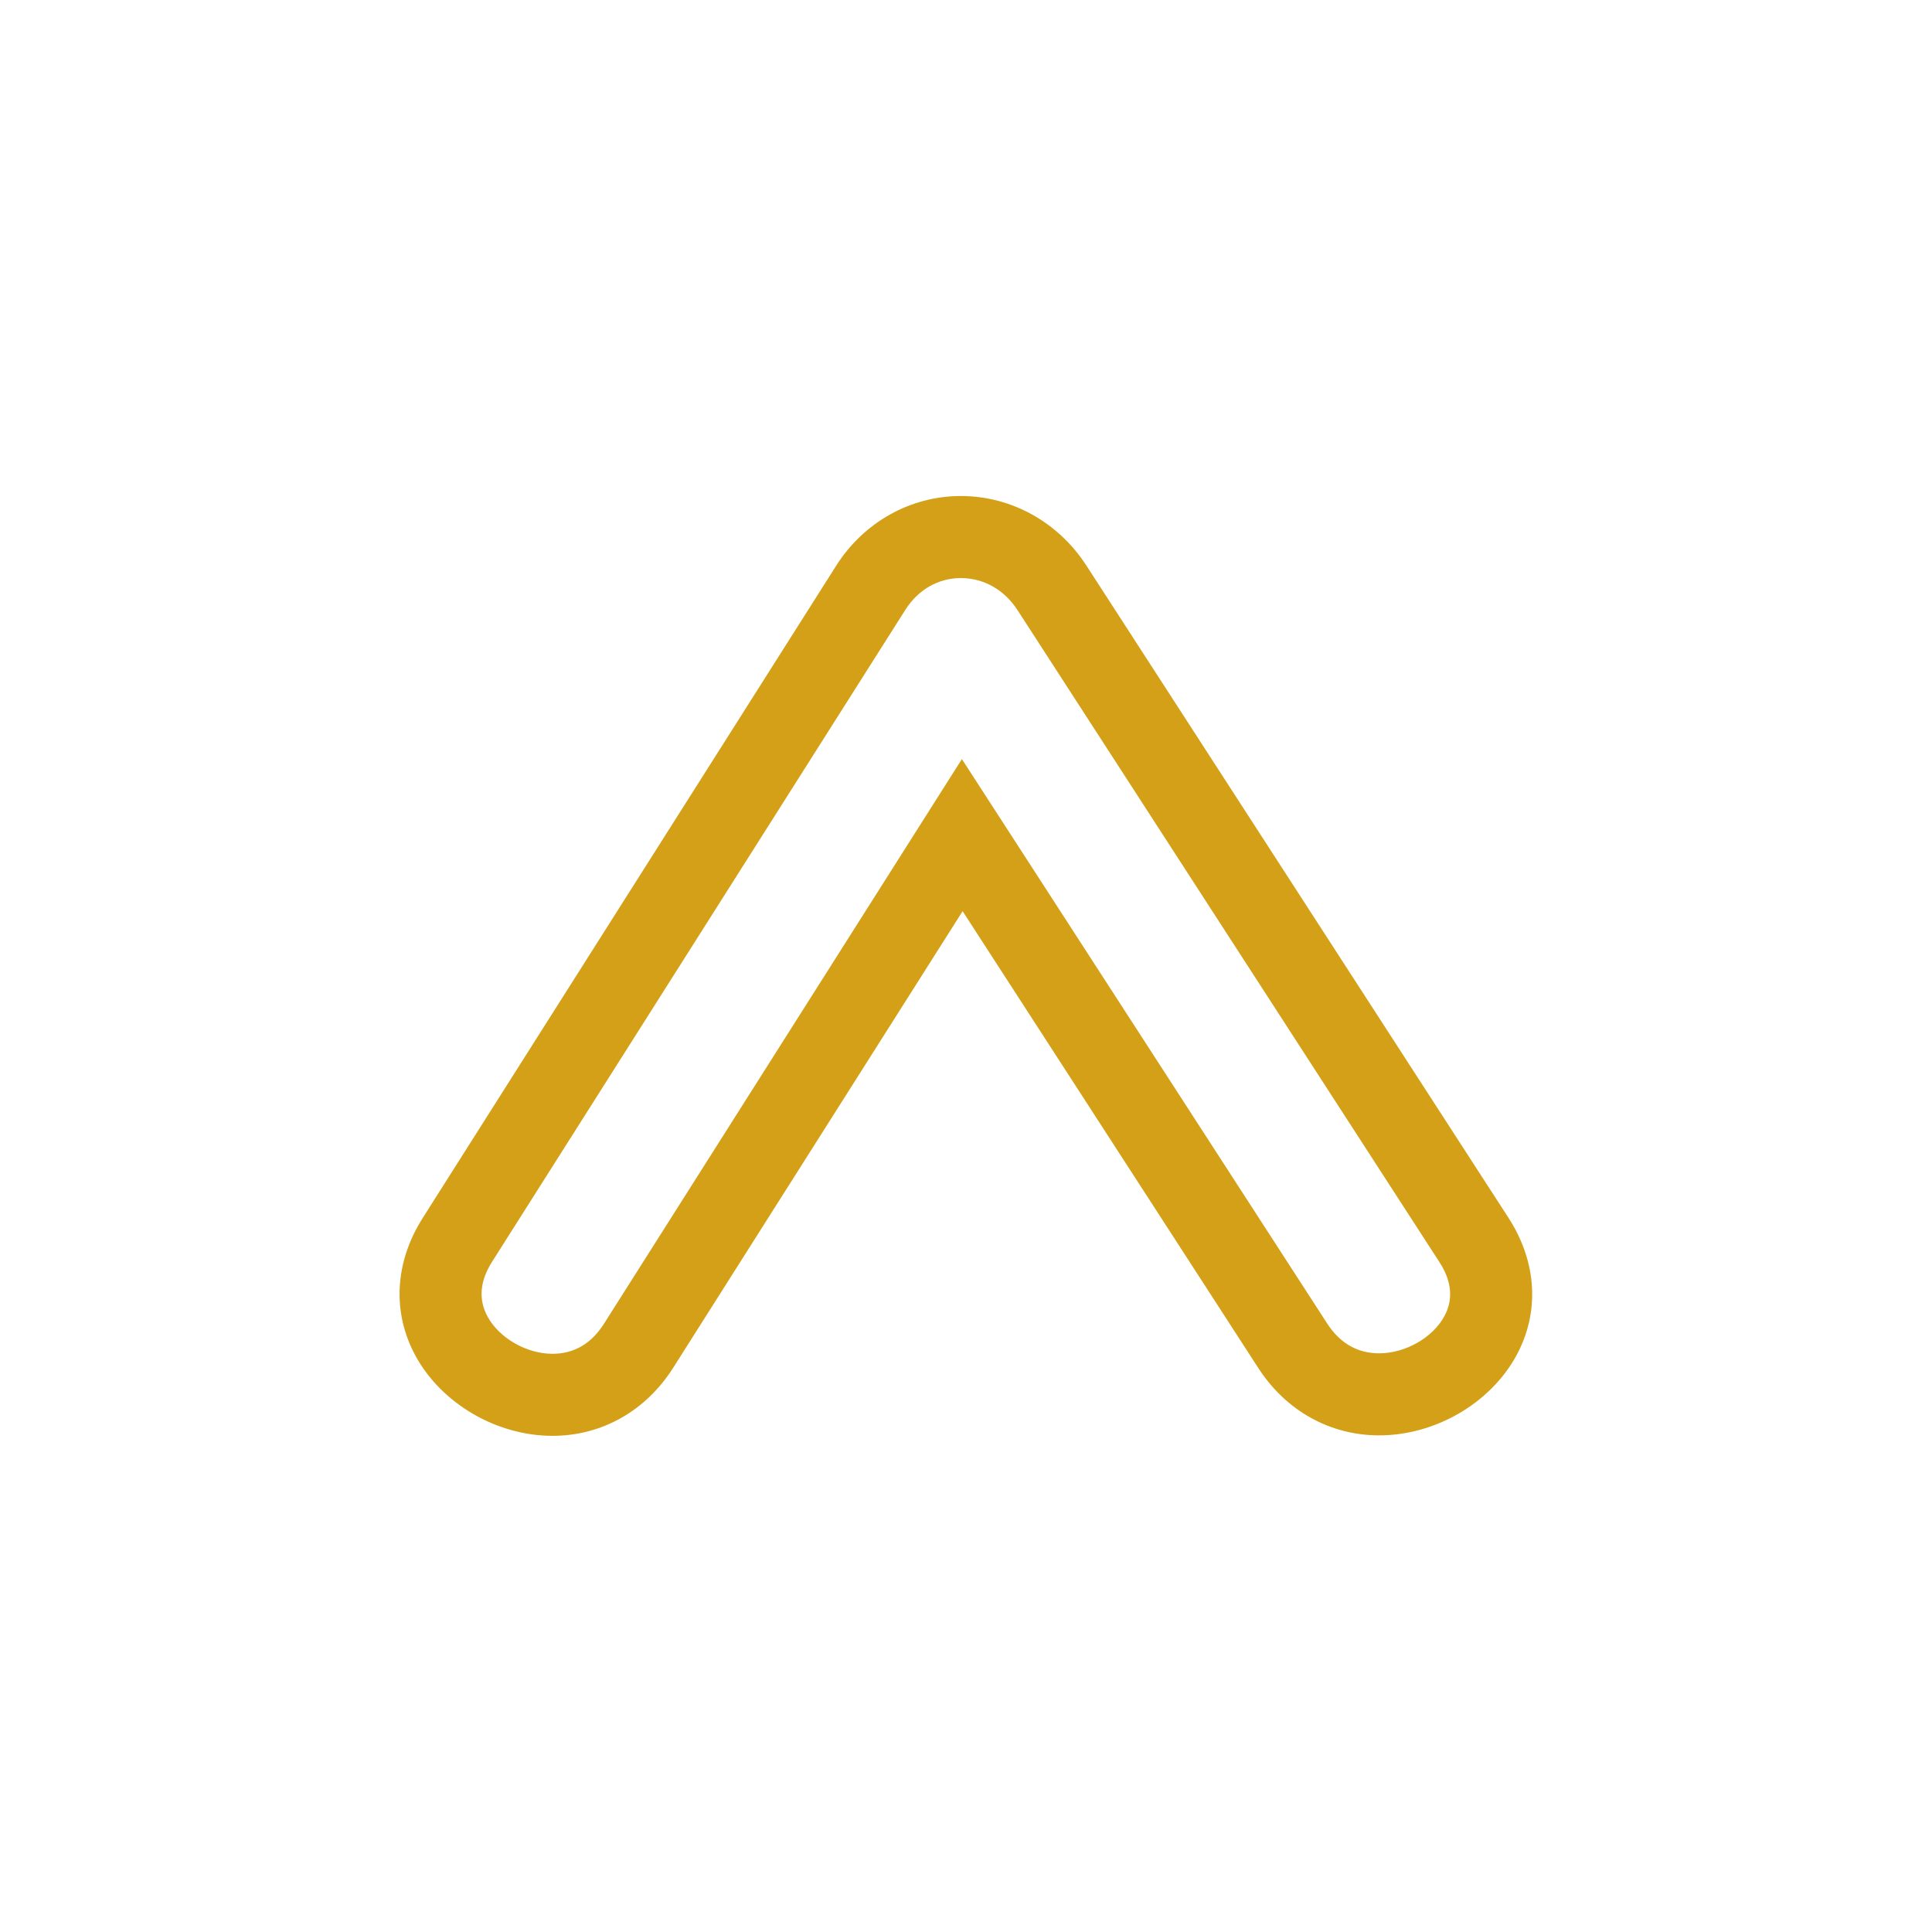 <svg xmlns="http://www.w3.org/2000/svg" xmlns:xlink="http://www.w3.org/1999/xlink" width="1024" zoomAndPan="magnify" viewBox="0 0 768 768" height="1024" preserveAspectRatio="xMidYMid meet" version="1.0"><defs><clipPath id="63460c1f3d"><path d="M 158 197.176 L 610 197.176 L 610 570.676 L 158 570.676 Z M 158 197.176 " clip-rule="nonzero"/></clipPath></defs><g clip-path="url(#63460c1f3d)"><path fill="#d4a017" d="M 219.621 570.766 C 197.52 570.766 175.684 558.07 165.289 539.168 C 155.801 521.926 156.805 501.871 168.047 484.148 L 332.363 224.93 C 343.379 207.551 361.914 197.176 381.945 197.176 C 401.996 197.176 420.645 207.504 431.84 224.793 L 599.594 484.02 C 611 501.633 612.152 521.617 602.781 538.844 C 592.449 557.832 570.535 570.578 548.254 570.578 C 548.254 570.578 548.254 570.578 548.242 570.578 C 528.719 570.578 511.203 560.828 500.207 543.828 L 382.656 362.207 L 267.609 543.699 C 256.699 560.906 239.211 570.766 219.621 570.766 Z M 381.945 229.789 C 373.016 229.789 364.98 234.383 359.906 242.387 L 195.59 501.602 C 190.699 509.305 190.125 516.66 193.859 523.457 C 198.547 531.973 209.379 538.156 219.621 538.156 C 228.172 538.156 235.051 534.145 240.066 526.242 L 382.363 301.75 L 527.574 526.113 C 532.668 533.977 539.625 537.965 548.254 537.965 C 558.613 537.965 569.5 531.785 574.137 523.258 C 577.777 516.57 577.129 509.324 572.215 501.734 L 404.461 242.512 C 399.227 234.426 391.023 229.789 381.945 229.789 Z M 381.945 229.789 " fill-opacity="1" fill-rule="nonzero"/></g></svg>
